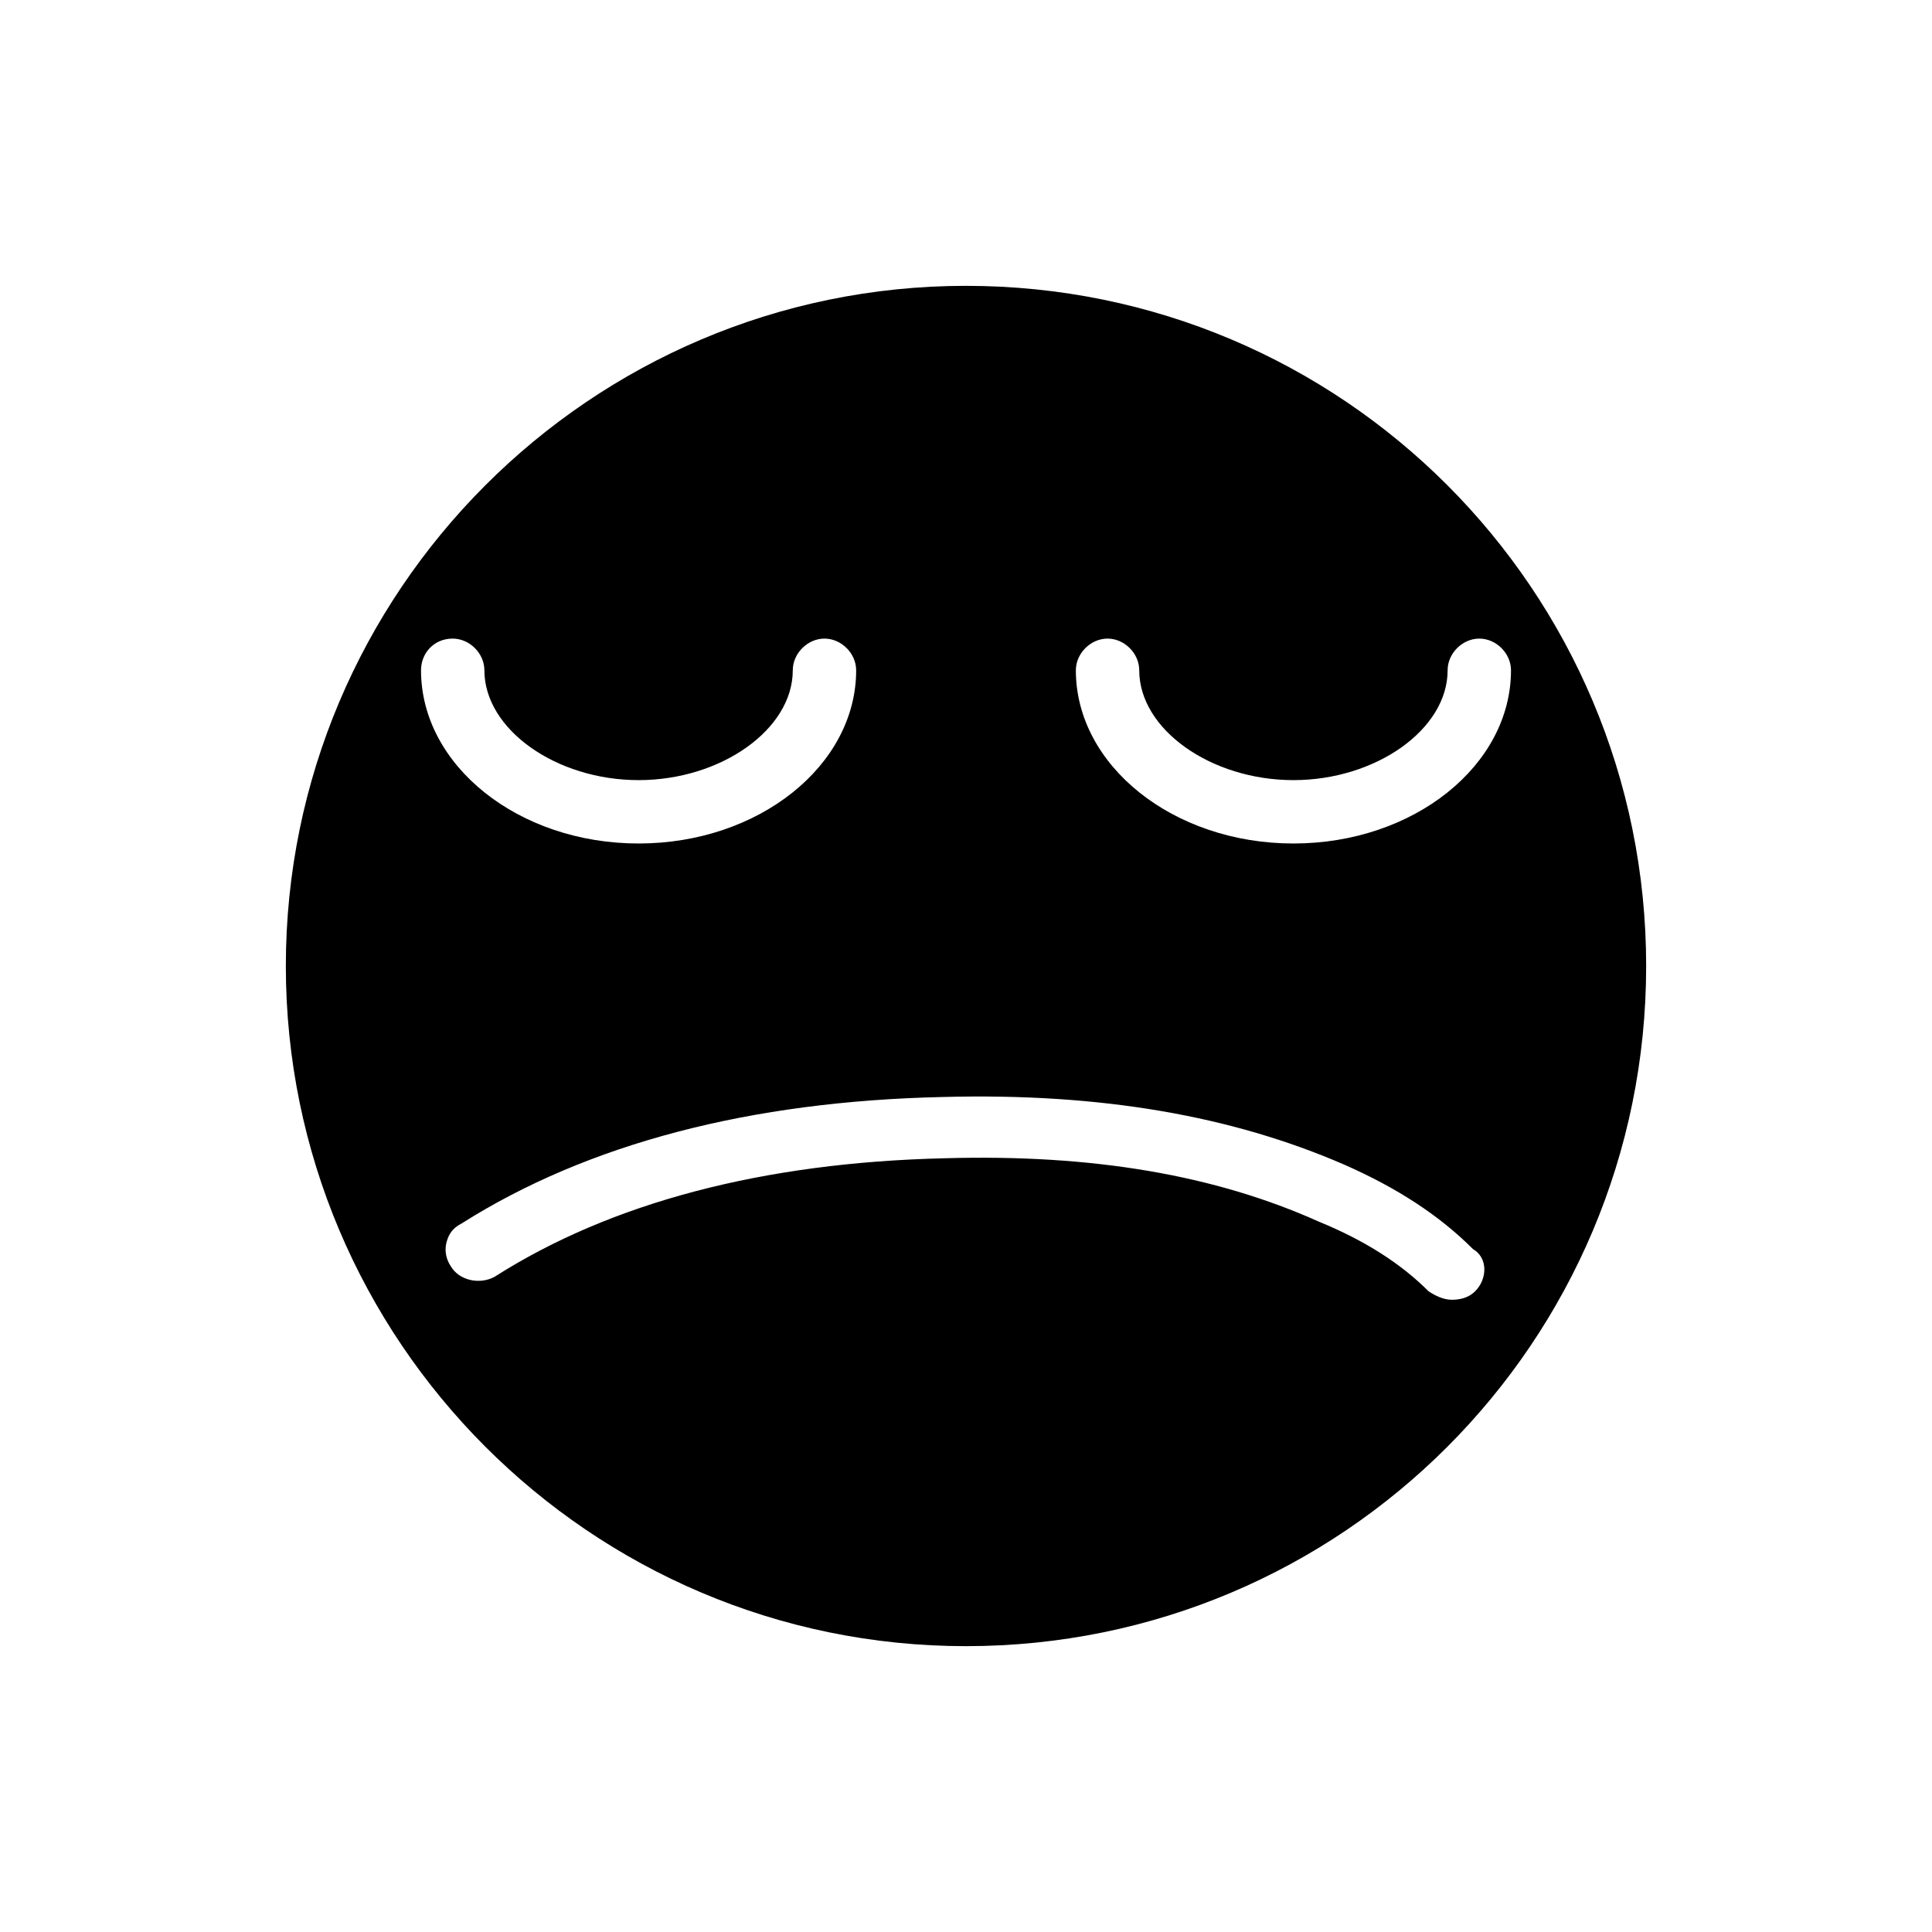 <?xml version="1.0" encoding="UTF-8"?>
<!-- Uploaded to: SVG Repo, www.svgrepo.com, Generator: SVG Repo Mixer Tools -->
<svg fill="#000000" width="800px" height="800px" version="1.1" viewBox="144 144 512 512" xmlns="http://www.w3.org/2000/svg">
 <path d="m400 219.75c-99.641 0-180.25 81.168-180.25 180.25-0.004 99.086 80.605 180.25 180.25 180.25 99.641 0 180.25-80.609 180.25-180.25 0-99.645-80.609-180.25-180.25-180.25zm-136.03 93.484c4.477 0 8.398 3.918 8.398 8.398 0 15.676 19.031 29.109 40.863 29.109s40.863-13.434 40.863-29.109c0-4.477 3.918-8.398 8.398-8.398 4.477 0 8.398 3.918 8.398 8.398 0 25.191-25.75 45.902-57.656 45.902-31.91 0-57.66-20.711-57.66-45.902 0-4.481 3.359-8.398 8.395-8.398zm270.94 172.98c-1.68 1.68-3.918 2.238-6.156 2.238s-4.477-1.121-6.156-2.238c-7.277-7.277-16.793-13.434-29.109-18.473-27.43-12.316-59.898-17.914-99.082-16.793-48.141 1.121-88.445 11.754-119.23 31.348-3.918 2.238-9.516 1.121-11.754-2.801-1.121-1.68-1.68-3.918-1.121-6.156 0.559-2.238 1.68-3.918 3.918-5.039 33.586-21.273 76.691-32.469 127.63-33.586 41.984-1.121 76.691 5.039 106.36 17.914 13.996 6.156 25.191 13.434 34.148 22.391 3.914 2.238 3.914 7.836 0.555 11.195zm1.121-172.98c4.477 0 8.398 3.918 8.398 8.398 0 25.191-25.75 45.902-57.656 45.902-31.91 0-57.66-20.711-57.66-45.902 0-4.477 3.918-8.398 8.398-8.398 4.477 0 8.398 3.918 8.398 8.398 0 15.676 19.031 29.109 40.863 29.109s40.863-13.434 40.863-29.109c-0.004-4.481 3.914-8.398 8.395-8.398z"/>
</svg>